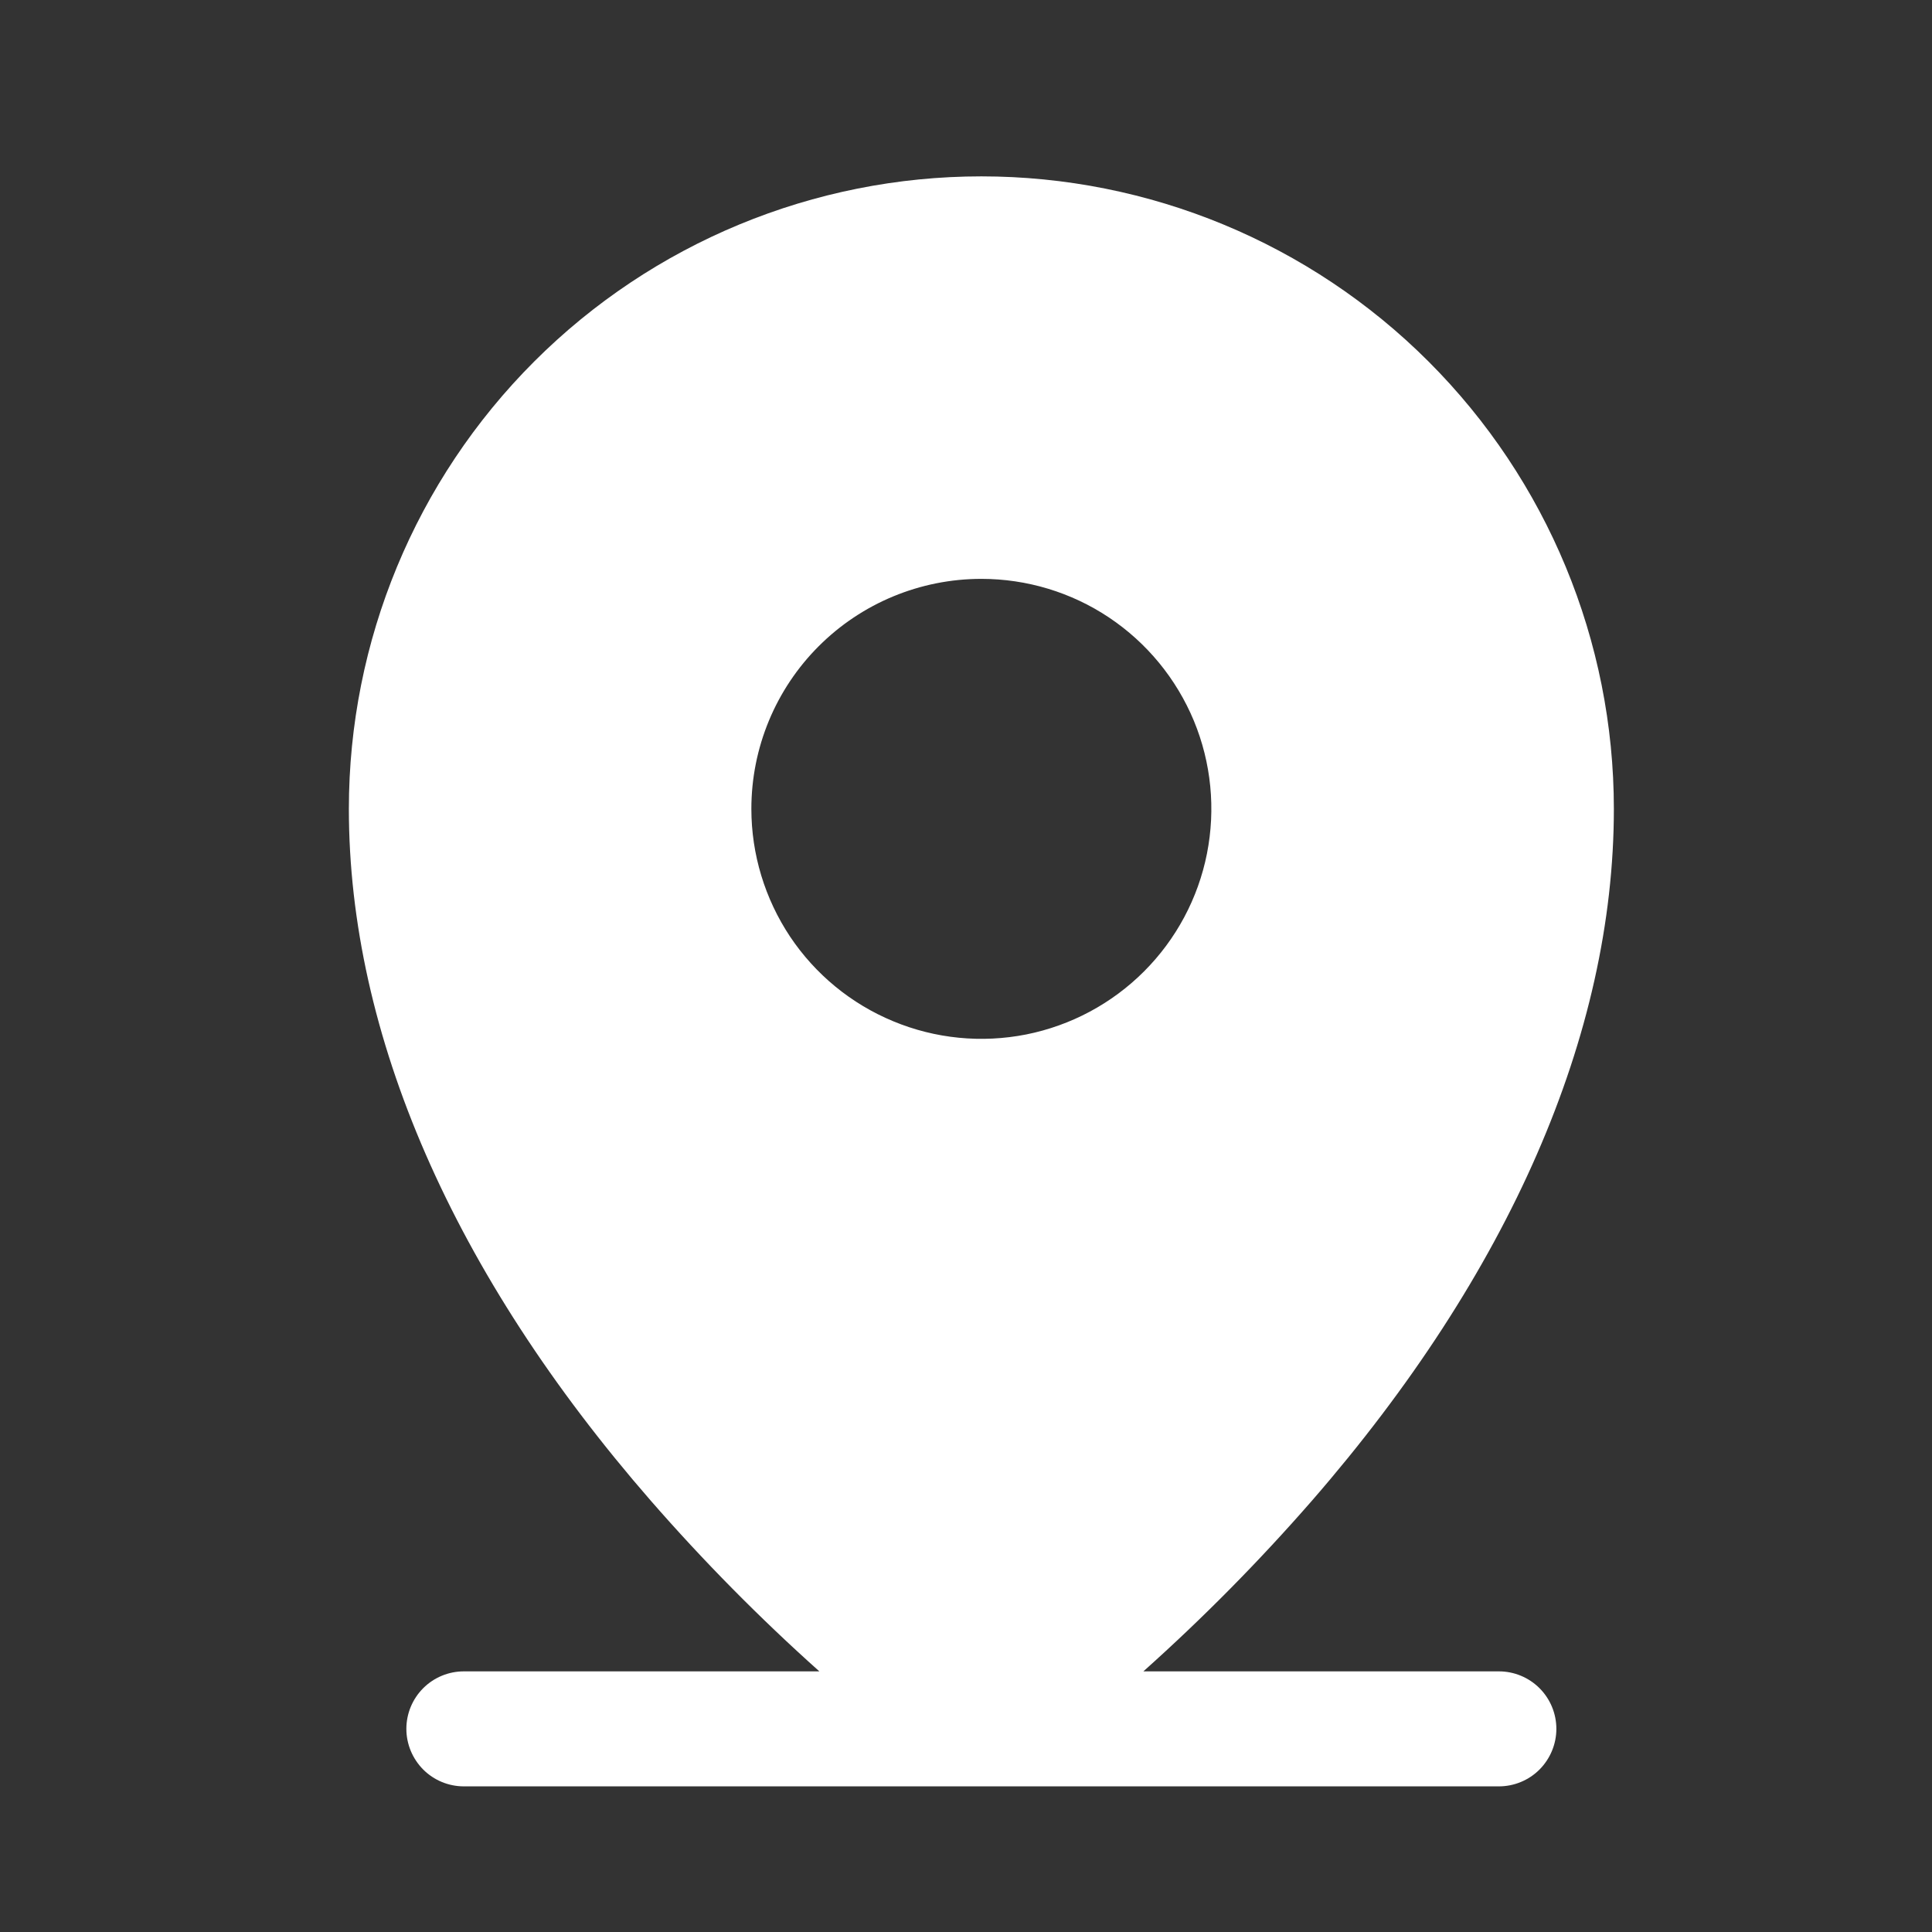 <svg width="21" height="21" viewBox="0 0 21 21" fill="none" xmlns="http://www.w3.org/2000/svg">
<rect x="0" y="0" width="21" height="21" fill="#333333" stroke="none"/>
<path d="M16.292 18.167H12.428C13.077 17.587 13.689 16.967 14.261 16.311C16.405 13.845 17.542 11.245 17.542 8.792C17.542 6.968 16.818 5.22 15.528 3.93C14.239 2.641 12.49 1.917 10.667 1.917C8.844 1.917 7.095 2.641 5.806 3.93C4.516 5.22 3.792 6.968 3.792 8.792C3.792 11.245 4.926 13.845 7.073 16.311C7.645 16.967 8.257 17.587 8.906 18.167H5.042C4.876 18.167 4.717 18.233 4.6 18.35C4.483 18.467 4.417 18.626 4.417 18.792C4.417 18.957 4.483 19.116 4.6 19.234C4.717 19.351 4.876 19.417 5.042 19.417H16.292C16.458 19.417 16.617 19.351 16.734 19.234C16.851 19.116 16.917 18.957 16.917 18.792C16.917 18.626 16.851 18.467 16.734 18.35C16.617 18.233 16.458 18.167 16.292 18.167ZM10.667 6.292C11.161 6.292 11.645 6.438 12.056 6.713C12.467 6.988 12.787 7.378 12.977 7.835C13.166 8.292 13.215 8.794 13.119 9.279C13.023 9.764 12.784 10.21 12.435 10.559C12.085 10.909 11.64 11.147 11.155 11.244C10.67 11.34 10.167 11.291 9.71 11.101C9.253 10.912 8.863 10.592 8.588 10.181C8.314 9.769 8.167 9.286 8.167 8.792C8.167 8.129 8.43 7.493 8.899 7.024C9.368 6.555 10.004 6.292 10.667 6.292Z" fill="white"/>
</svg>
